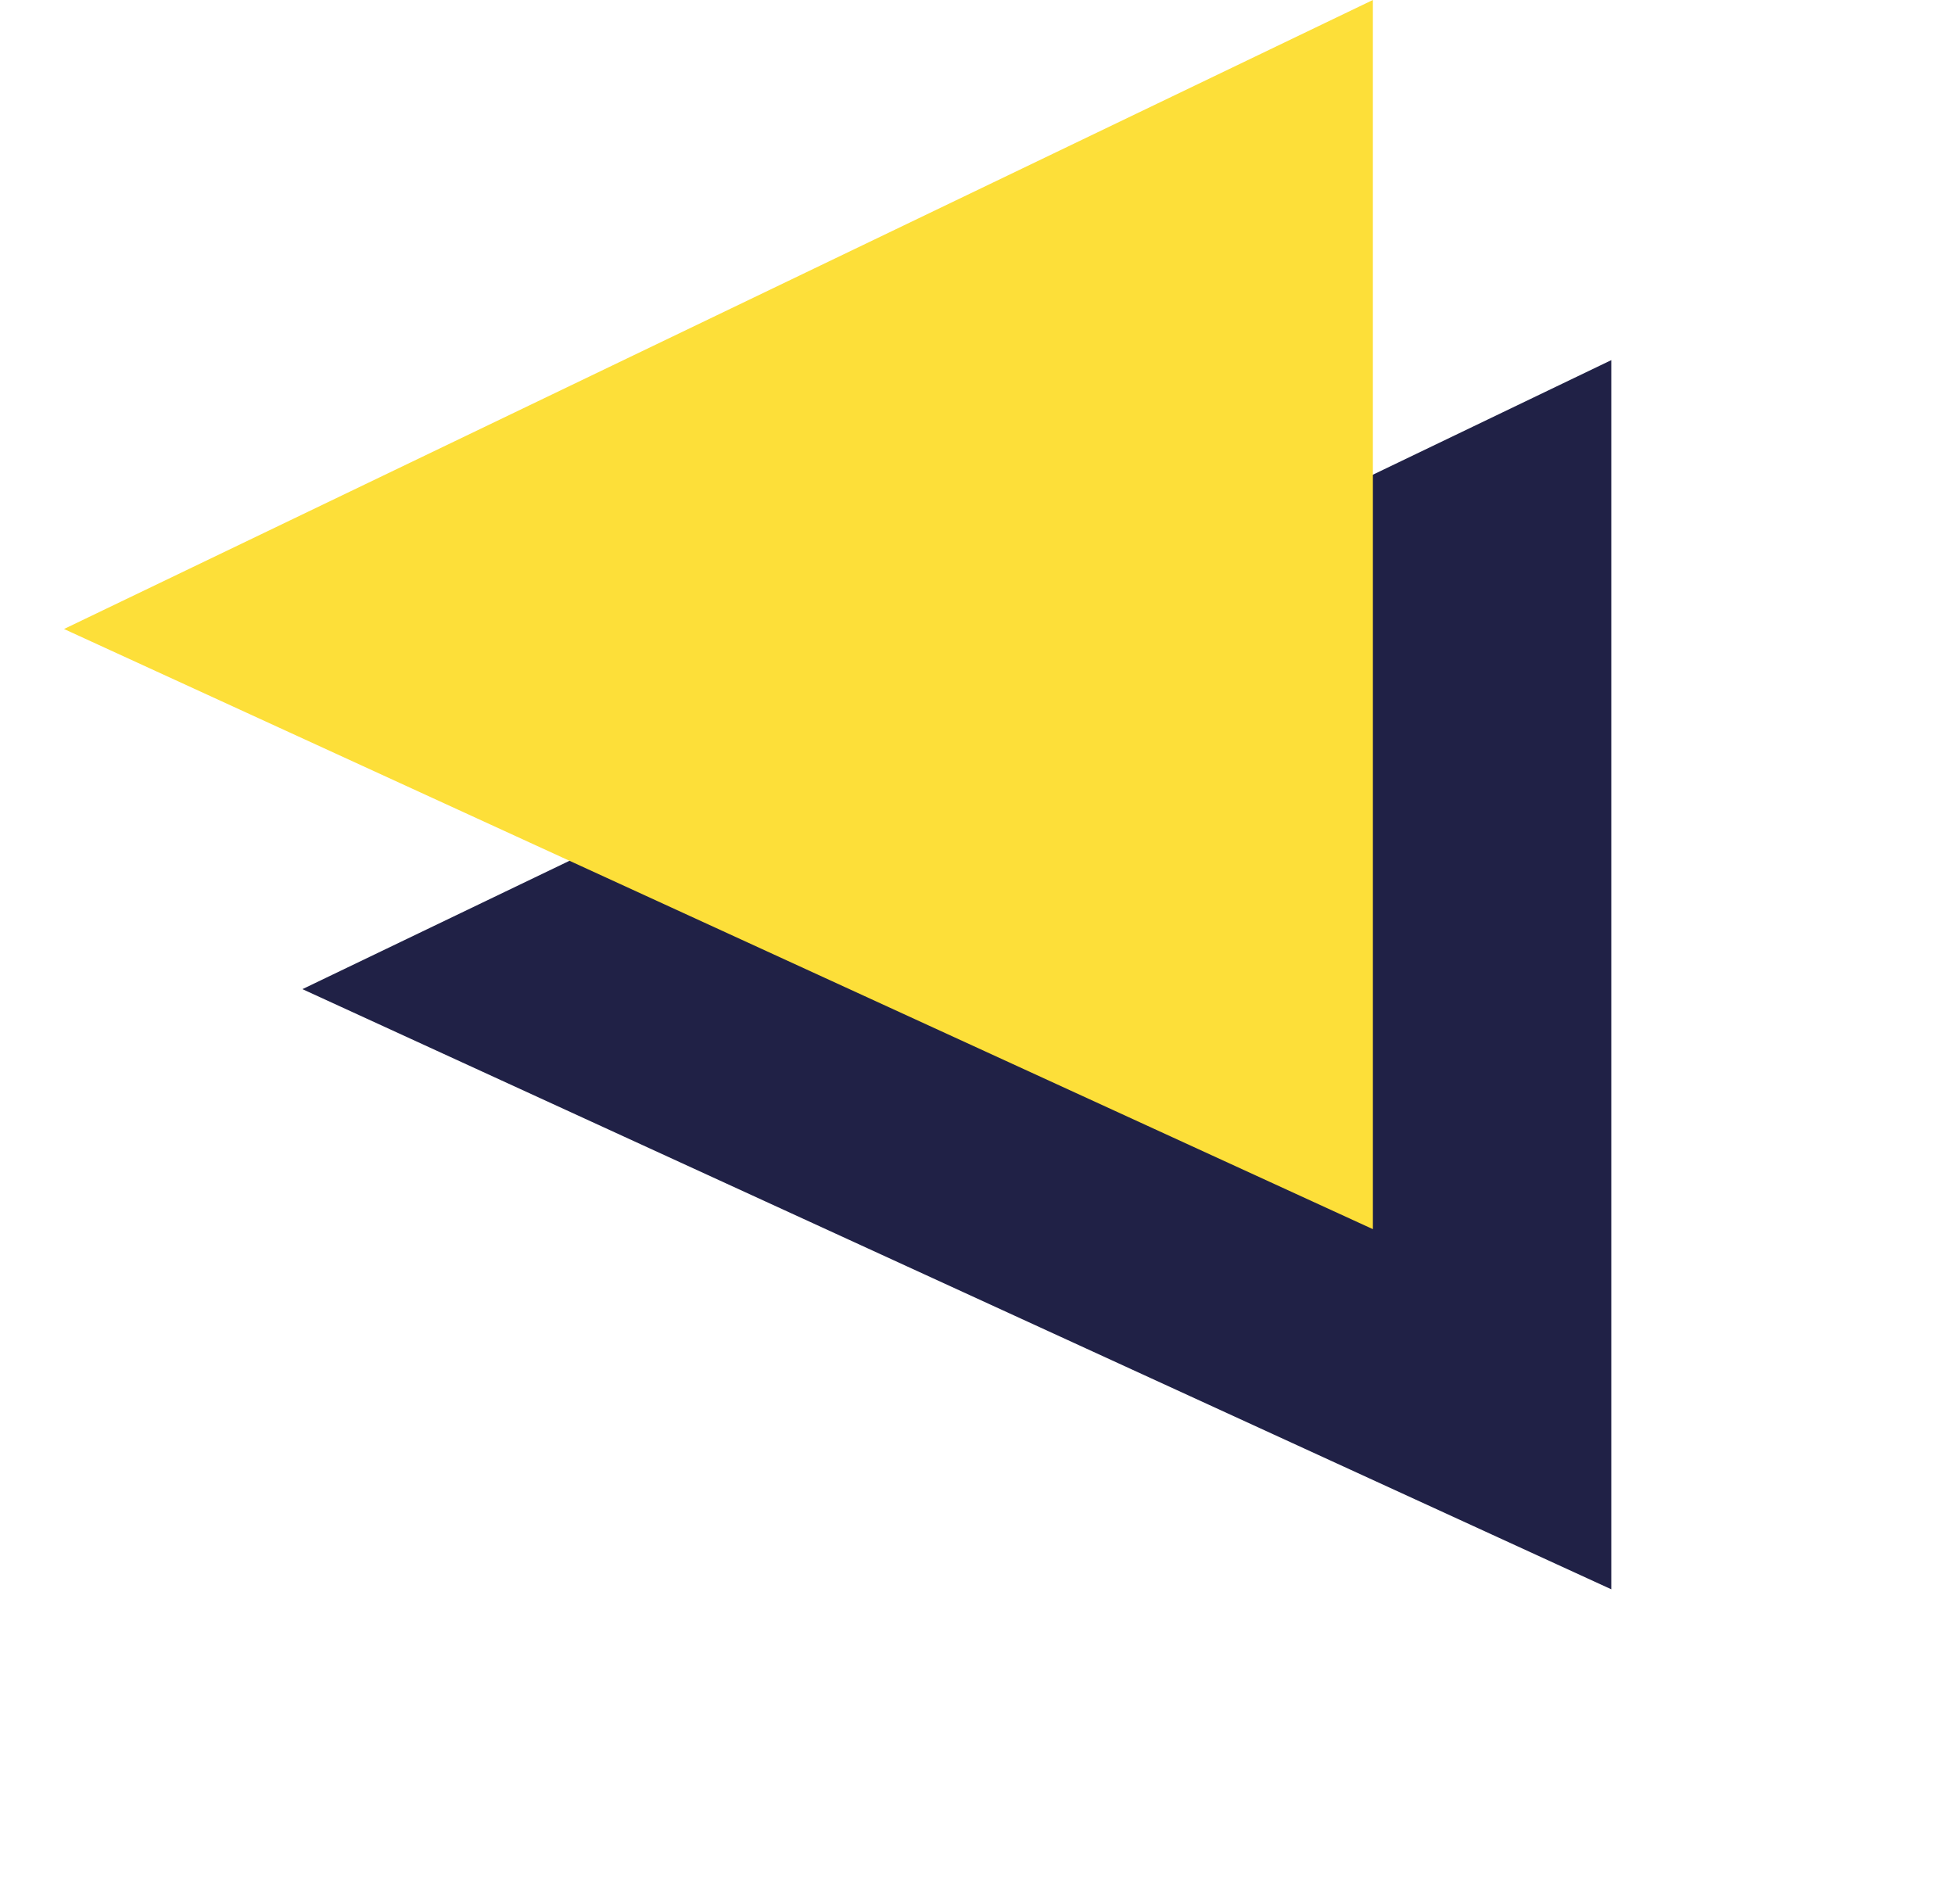 <svg id="Gruppe_141" data-name="Gruppe 141" xmlns="http://www.w3.org/2000/svg" width="90.203" height="87.855" viewBox="0 0 90.203 87.855">
  <path id="Pfad_87" data-name="Pfad 87" d="M49.656,54.24,0,10.1,66.239,0Z" transform="translate(11 35.984) rotate(-17)" fill="#202146"/>
  <path id="Pfad_86" data-name="Pfad 86" d="M49.656,54.24,0,10.1,66.239,0Z" transform="translate(0 19.366) rotate(-17)" fill="#fddf39"/>
</svg>
